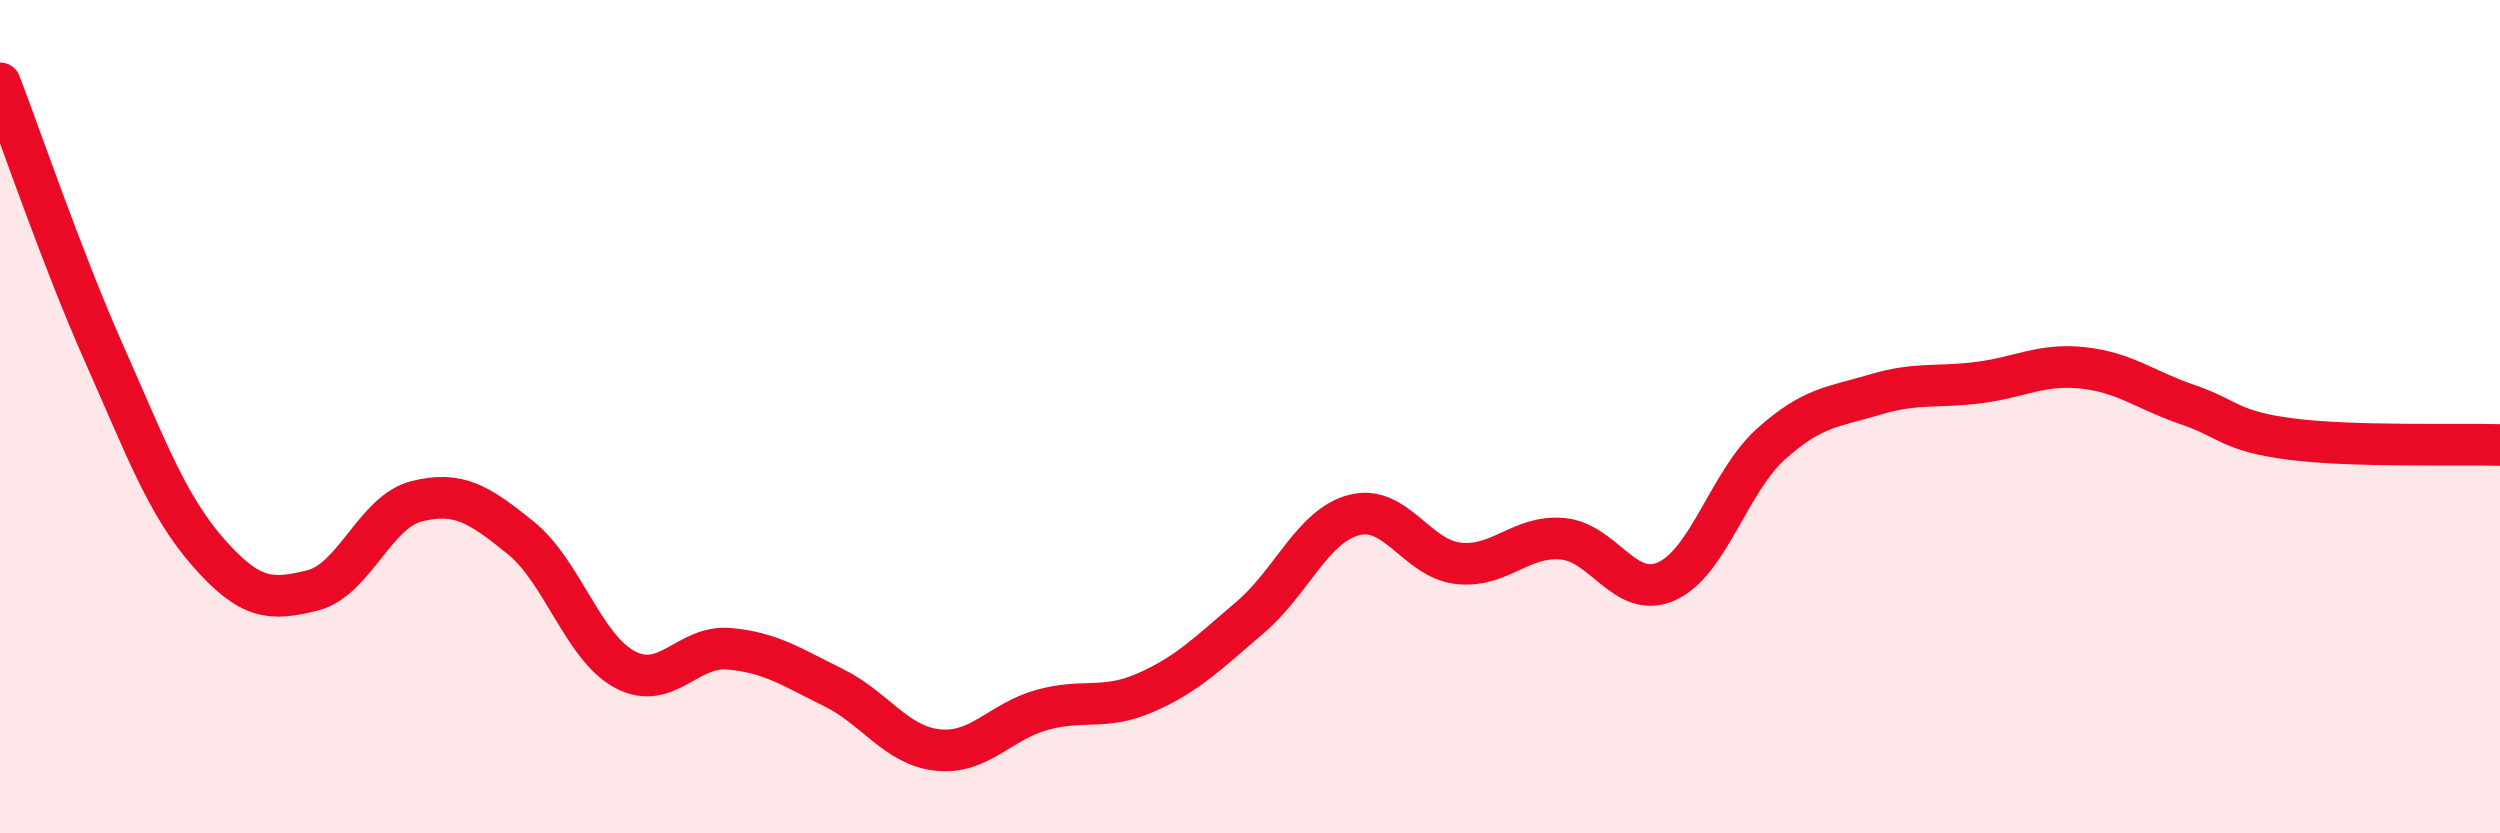 
    <svg width="60" height="20" viewBox="0 0 60 20" xmlns="http://www.w3.org/2000/svg">
      <path
        d="M 0,2 C 0.5,3.3 1.5,6.24 2.5,8.49 C 3.5,10.74 4,12.12 5,13.26 C 6,14.4 6.5,14.42 7.5,14.17 C 8.5,13.92 9,12.28 10,12.03 C 11,11.78 11.5,12.1 12.5,12.91 C 13.5,13.72 14,15.54 15,16.07 C 16,16.6 16.5,15.48 17.5,15.57 C 18.5,15.66 19,16.01 20,16.5 C 21,16.99 21.5,17.89 22.5,18 C 23.5,18.11 24,17.32 25,17.04 C 26,16.76 26.5,17.06 27.5,16.62 C 28.5,16.18 29,15.67 30,14.82 C 31,13.97 31.5,12.62 32.5,12.36 C 33.5,12.1 34,13.41 35,13.52 C 36,13.63 36.5,12.84 37.5,12.93 C 38.5,13.02 39,14.4 40,13.95 C 41,13.5 41.5,11.56 42.5,10.66 C 43.5,9.76 44,9.77 45,9.47 C 46,9.17 46.5,9.31 47.5,9.18 C 48.5,9.05 49,8.72 50,8.83 C 51,8.94 51.5,9.37 52.5,9.71 C 53.5,10.05 53.5,10.35 55,10.54 C 56.5,10.73 59,10.65 60,10.68L60 20L0 20Z"
        fill="#EB0A25"
        opacity="0.1"
        stroke-linecap="round"
        stroke-linejoin="round"
      />
      <path
        d="M 0,2 C 0.5,3.3 1.5,6.24 2.5,8.49 C 3.5,10.74 4,12.12 5,13.26 C 6,14.4 6.5,14.42 7.5,14.17 C 8.5,13.92 9,12.28 10,12.03 C 11,11.78 11.5,12.1 12.5,12.91 C 13.5,13.72 14,15.54 15,16.07 C 16,16.6 16.5,15.48 17.5,15.57 C 18.5,15.66 19,16.01 20,16.5 C 21,16.99 21.5,17.89 22.5,18 C 23.5,18.11 24,17.32 25,17.04 C 26,16.76 26.5,17.06 27.5,16.62 C 28.5,16.18 29,15.67 30,14.82 C 31,13.97 31.5,12.62 32.5,12.36 C 33.5,12.1 34,13.41 35,13.52 C 36,13.63 36.5,12.84 37.5,12.93 C 38.5,13.02 39,14.4 40,13.95 C 41,13.5 41.5,11.56 42.5,10.66 C 43.5,9.76 44,9.77 45,9.47 C 46,9.17 46.5,9.31 47.5,9.18 C 48.5,9.05 49,8.72 50,8.83 C 51,8.94 51.5,9.37 52.5,9.71 C 53.5,10.05 53.5,10.35 55,10.54 C 56.5,10.73 59,10.65 60,10.68"
        stroke="#EB0A25"
        stroke-width="1"
        fill="none"
        stroke-linecap="round"
        stroke-linejoin="round"
      />
    </svg>
  